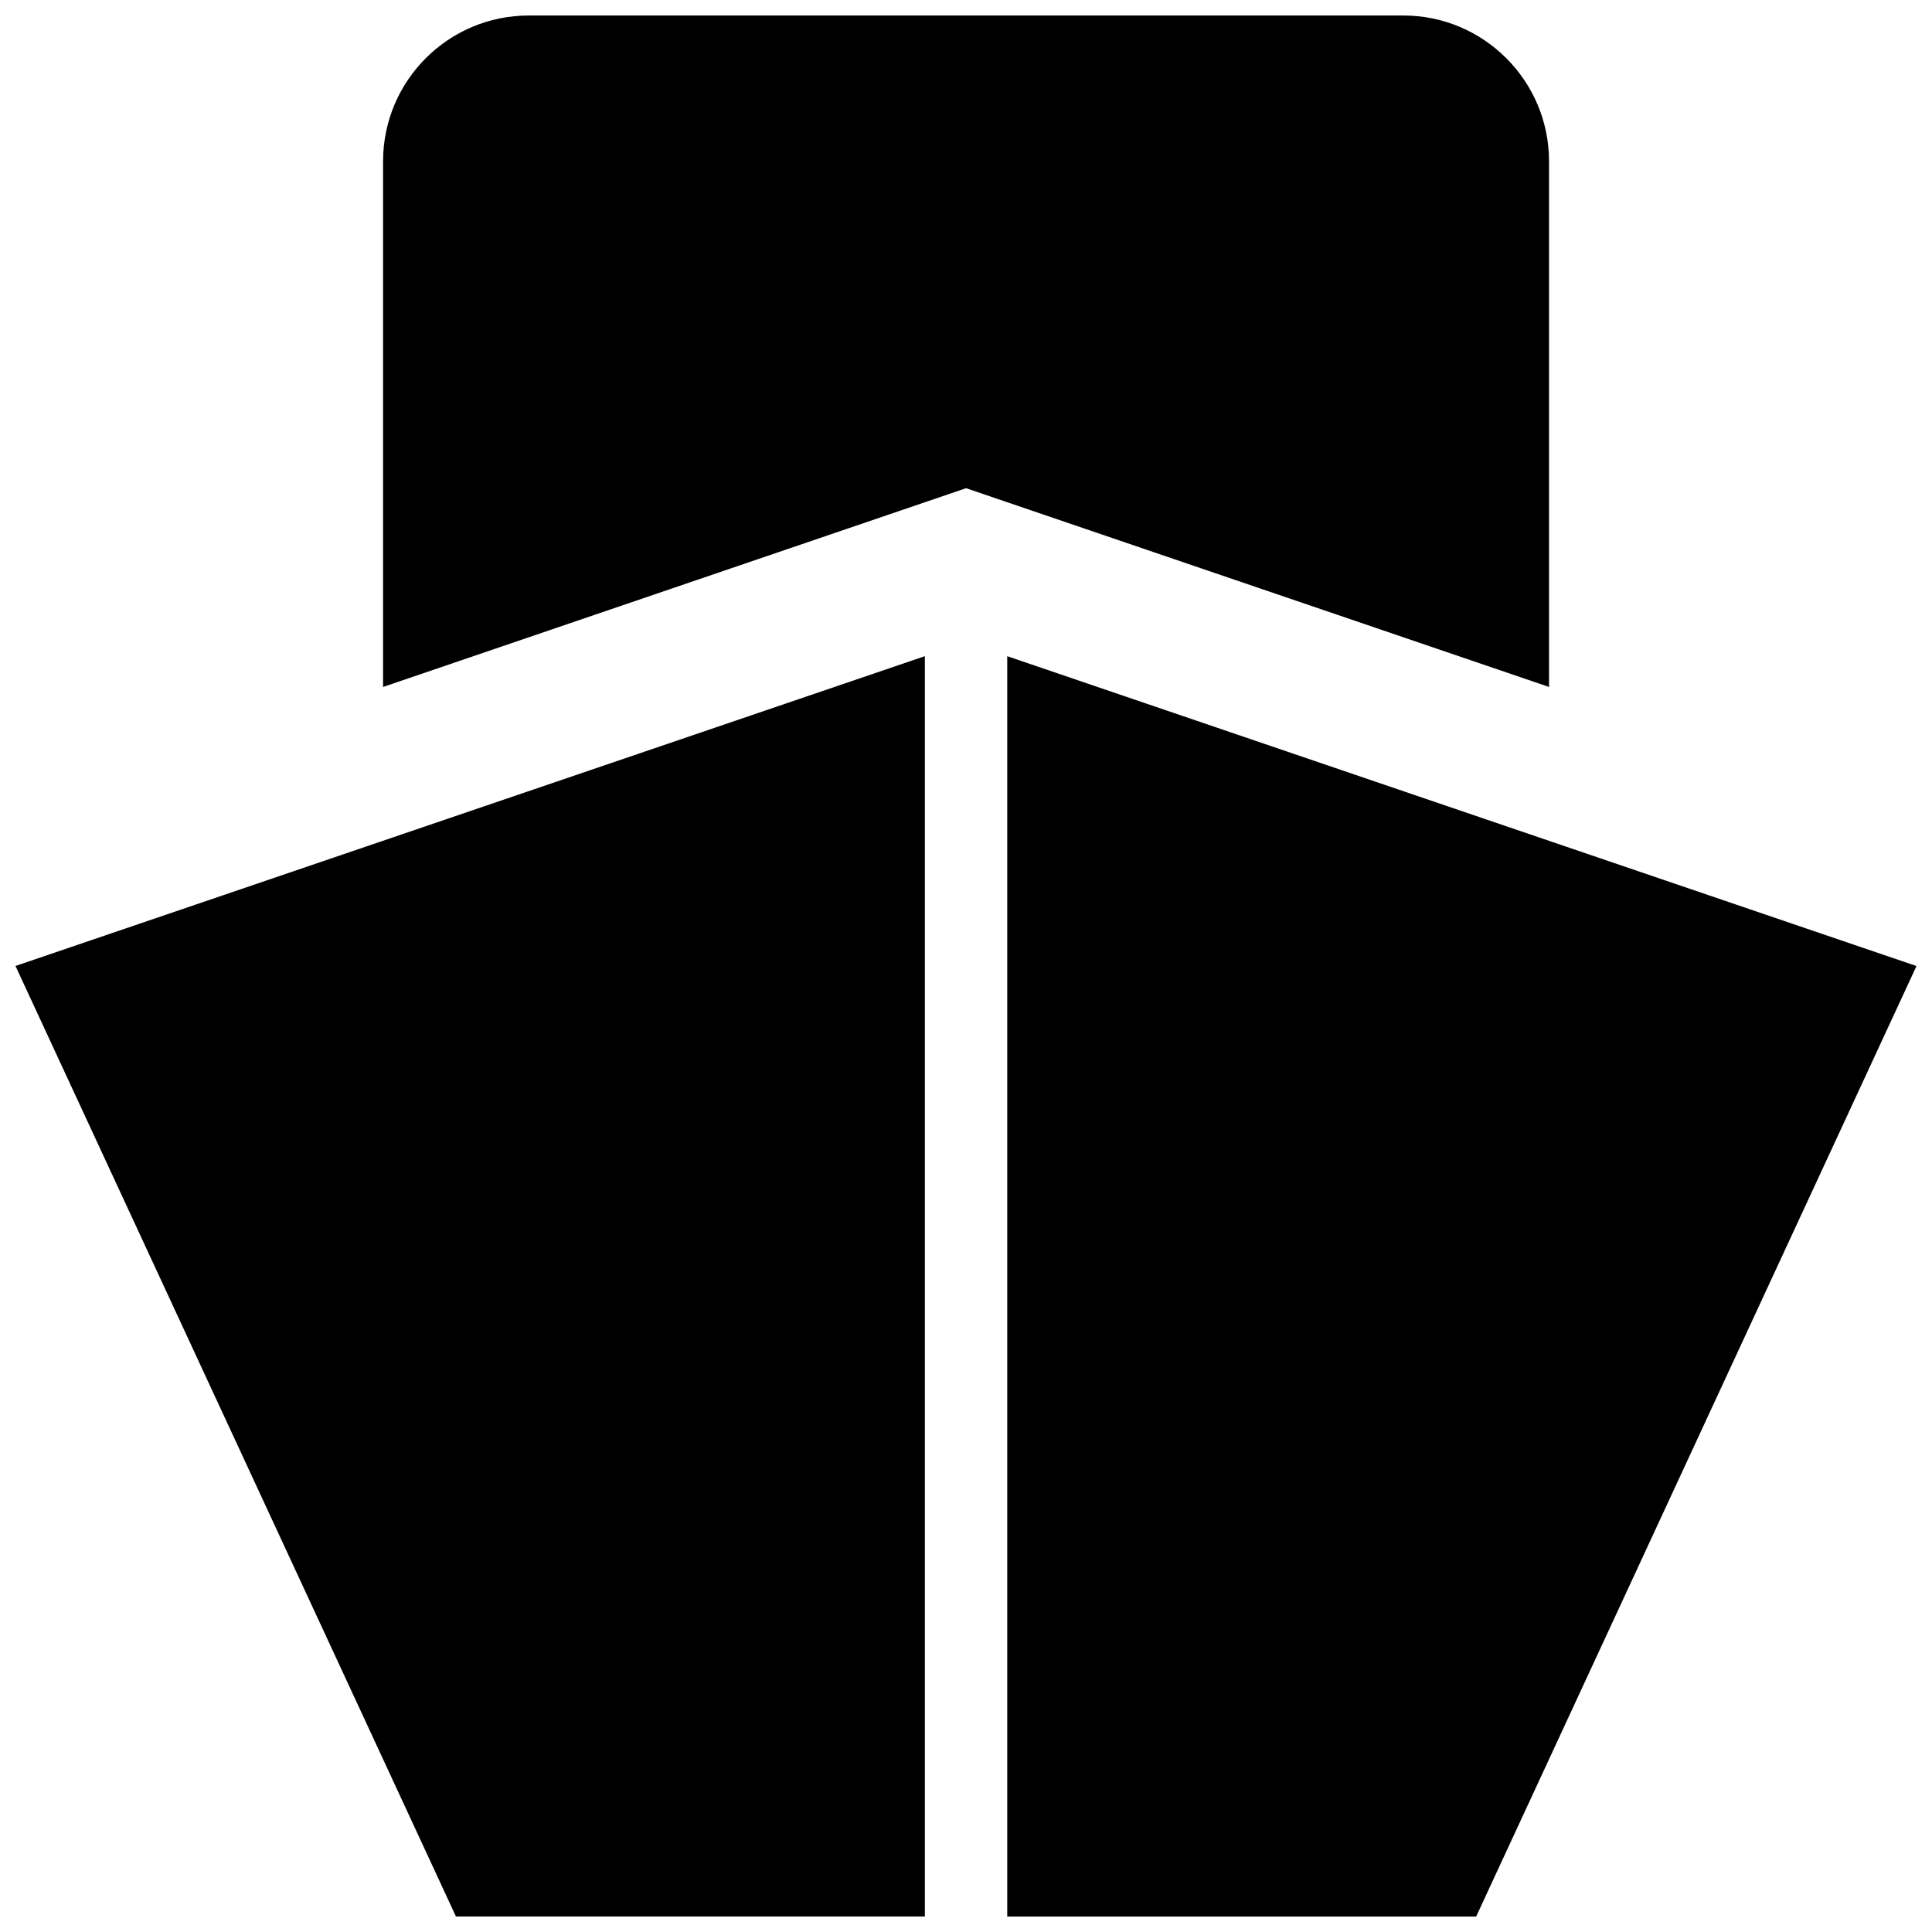 <?xml version="1.0" encoding="UTF-8"?>
<!-- Uploaded to: ICON Repo, www.iconrepo.com, Generator: ICON Repo Mixer Tools -->
<svg width="800px" height="800px" version="1.1" viewBox="144 144 512 512" xmlns="http://www.w3.org/2000/svg">
 <defs>
  <clipPath id="c">
   <path d="m245 148.09h310v178.91h-310z"/>
  </clipPath>
  <clipPath id="b">
   <path d="m148.09 317h241.91v334.9h-241.91z"/>
  </clipPath>
  <clipPath id="a">
   <path d="m410 317h241.9v334.9h-241.9z"/>
  </clipPath>
 </defs>
 <g>
  <g clip-path="url(#c)">
   <path d="m554.51 326.05v-139.29c0-21.34-17.312-38.652-38.621-38.652h-231.75c-21.34 0-38.621 17.312-38.621 38.652v139.29l154.5-52.672z"/>
  </g>
  <g clip-path="url(#b)">
   <path d="m264.83 651.89h124.27v-334l-241 82.102z"/>
  </g>
  <g clip-path="url(#a)">
   <path d="m410.93 317.9v334h124.27l116.69-251.89z"/>
  </g>
 </g>
</svg>